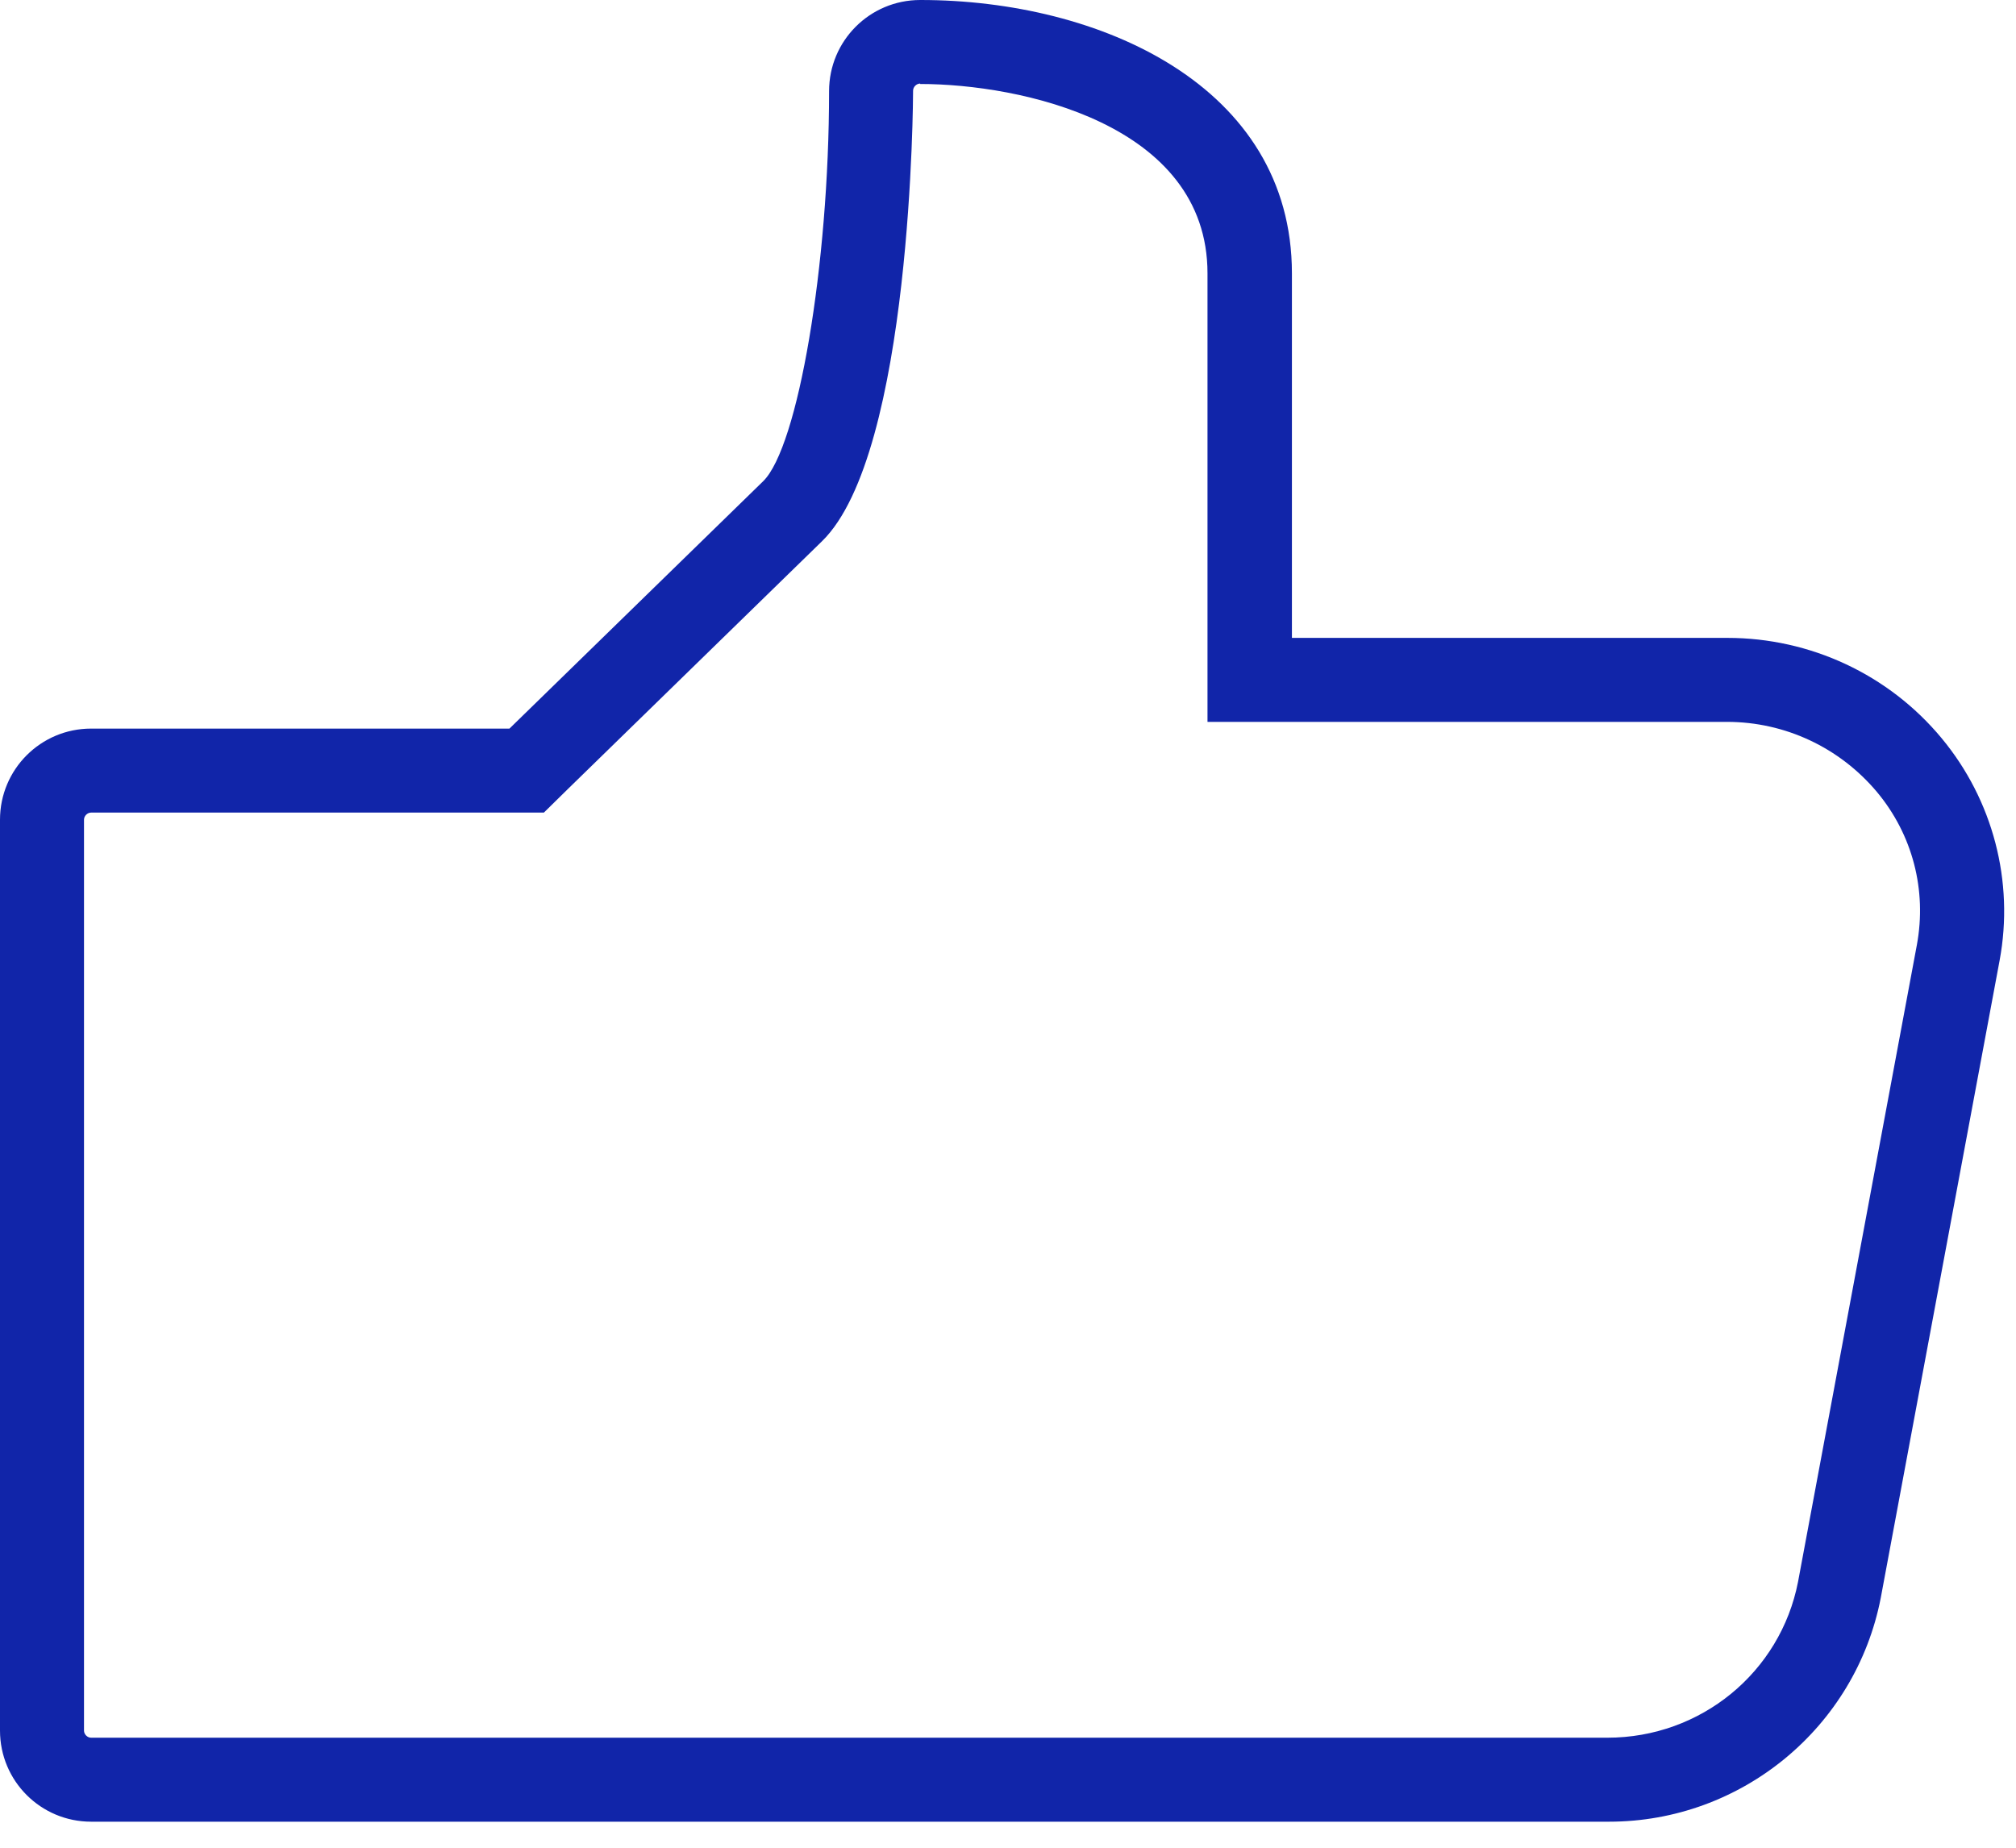 <svg width="48" height="44" viewBox="0 0 48 44" fill="none" xmlns="http://www.w3.org/2000/svg">
<path d="M21.91 2C24.28 2 28.75 2.94 28.75 6.51V17.19H41.12C42.5 17.19 43.8 17.8 44.69 18.86C45.54 19.88 45.88 21.2 45.64 22.5L42.81 37.67C42.39 39.82 40.5 41.38 38.27 41.38H2.17C2.08 41.38 2 41.3 2 41.21V19.52C2 19.43 2.08 19.35 2.17 19.35H12.95L13.53 18.78L19.57 12.89C21.72 10.8 21.74 2.25 21.74 2.16C21.74 2.07 21.82 1.99 21.91 1.99M21.91 0C20.71 0 19.74 0.97 19.74 2.17C19.74 6.31 19 10.65 18.17 11.46L12.13 17.35H2.17C0.97 17.35 0 18.32 0 19.52V41.21C0 42.41 0.97 43.38 2.17 43.38H38.27C38.27 43.38 38.3 43.38 38.31 43.38C41.46 43.38 44.18 41.14 44.78 38.05L47.61 22.87C47.96 20.99 47.45 19.05 46.23 17.58C44.97 16.06 43.1 15.19 41.13 15.19H30.76V6.51C30.76 2.04 26.18 0 21.92 0H21.91Z" fill="#1125A9"/>
</svg>
